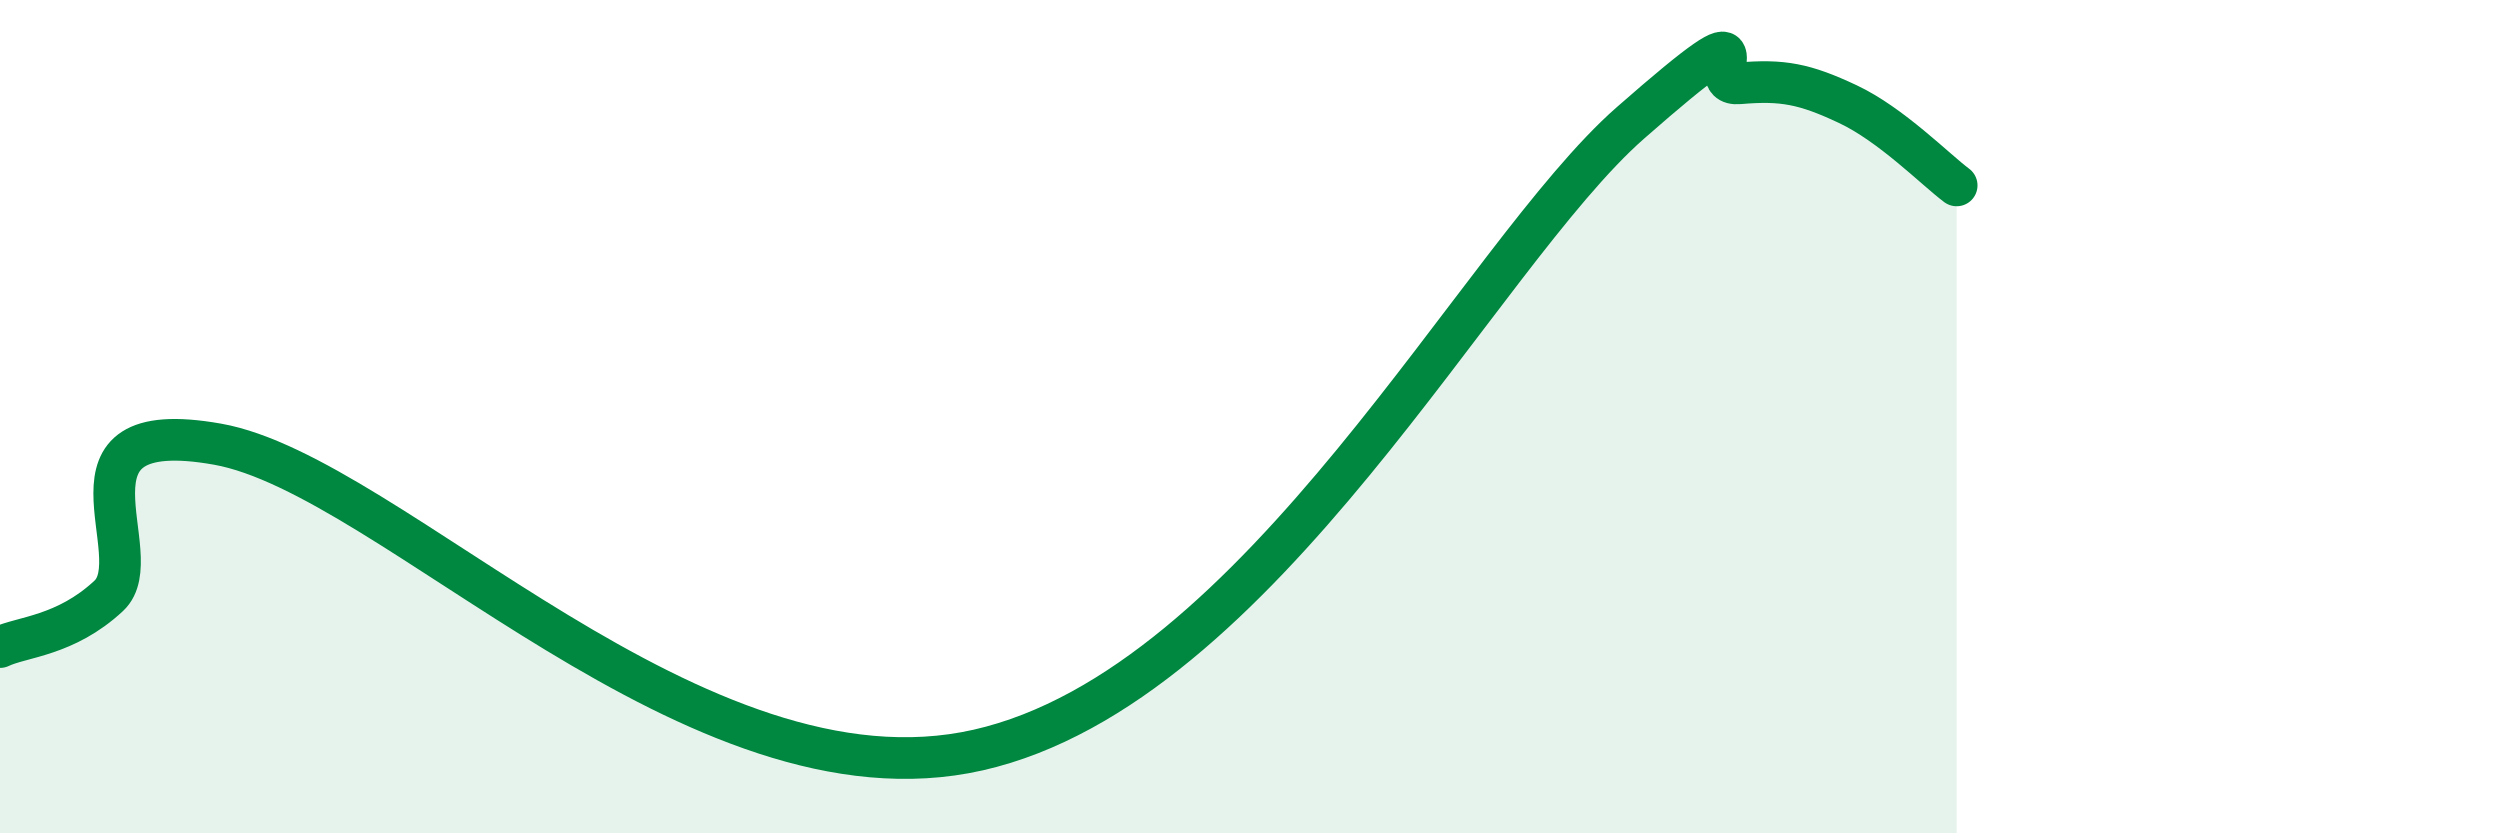 
    <svg width="60" height="20" viewBox="0 0 60 20" xmlns="http://www.w3.org/2000/svg">
      <path
        d="M 0,15.53 C 0.52,15.28 1.57,15.27 2.61,14.3 C 3.65,13.33 1.05,9.92 5.22,10.66 C 9.39,11.4 16.7,19.54 23.48,18 C 30.26,16.46 35.48,6.15 39.13,2.95 C 42.78,-0.25 40.7,2.09 41.74,2 C 42.78,1.91 43.31,2.01 44.35,2.5 C 45.39,2.99 46.44,4.06 46.96,4.45L46.96 20L0 20Z"
        fill="#008740"
        opacity="0.1"
        stroke-linecap="round"
        stroke-linejoin="round"
      />
      <path
        d="M 0,15.53 C 0.52,15.28 1.57,15.27 2.61,14.3 C 3.65,13.33 1.05,9.92 5.22,10.66 C 9.39,11.4 16.7,19.54 23.48,18 C 30.26,16.46 35.48,6.15 39.13,2.95 C 42.78,-0.25 40.7,2.09 41.74,2 C 42.78,1.91 43.31,2.01 44.35,2.5 C 45.39,2.99 46.44,4.06 46.96,4.45"
        stroke="#008740"
        stroke-width="1"
        fill="none"
        stroke-linecap="round"
        stroke-linejoin="round"
      />
    </svg>
  